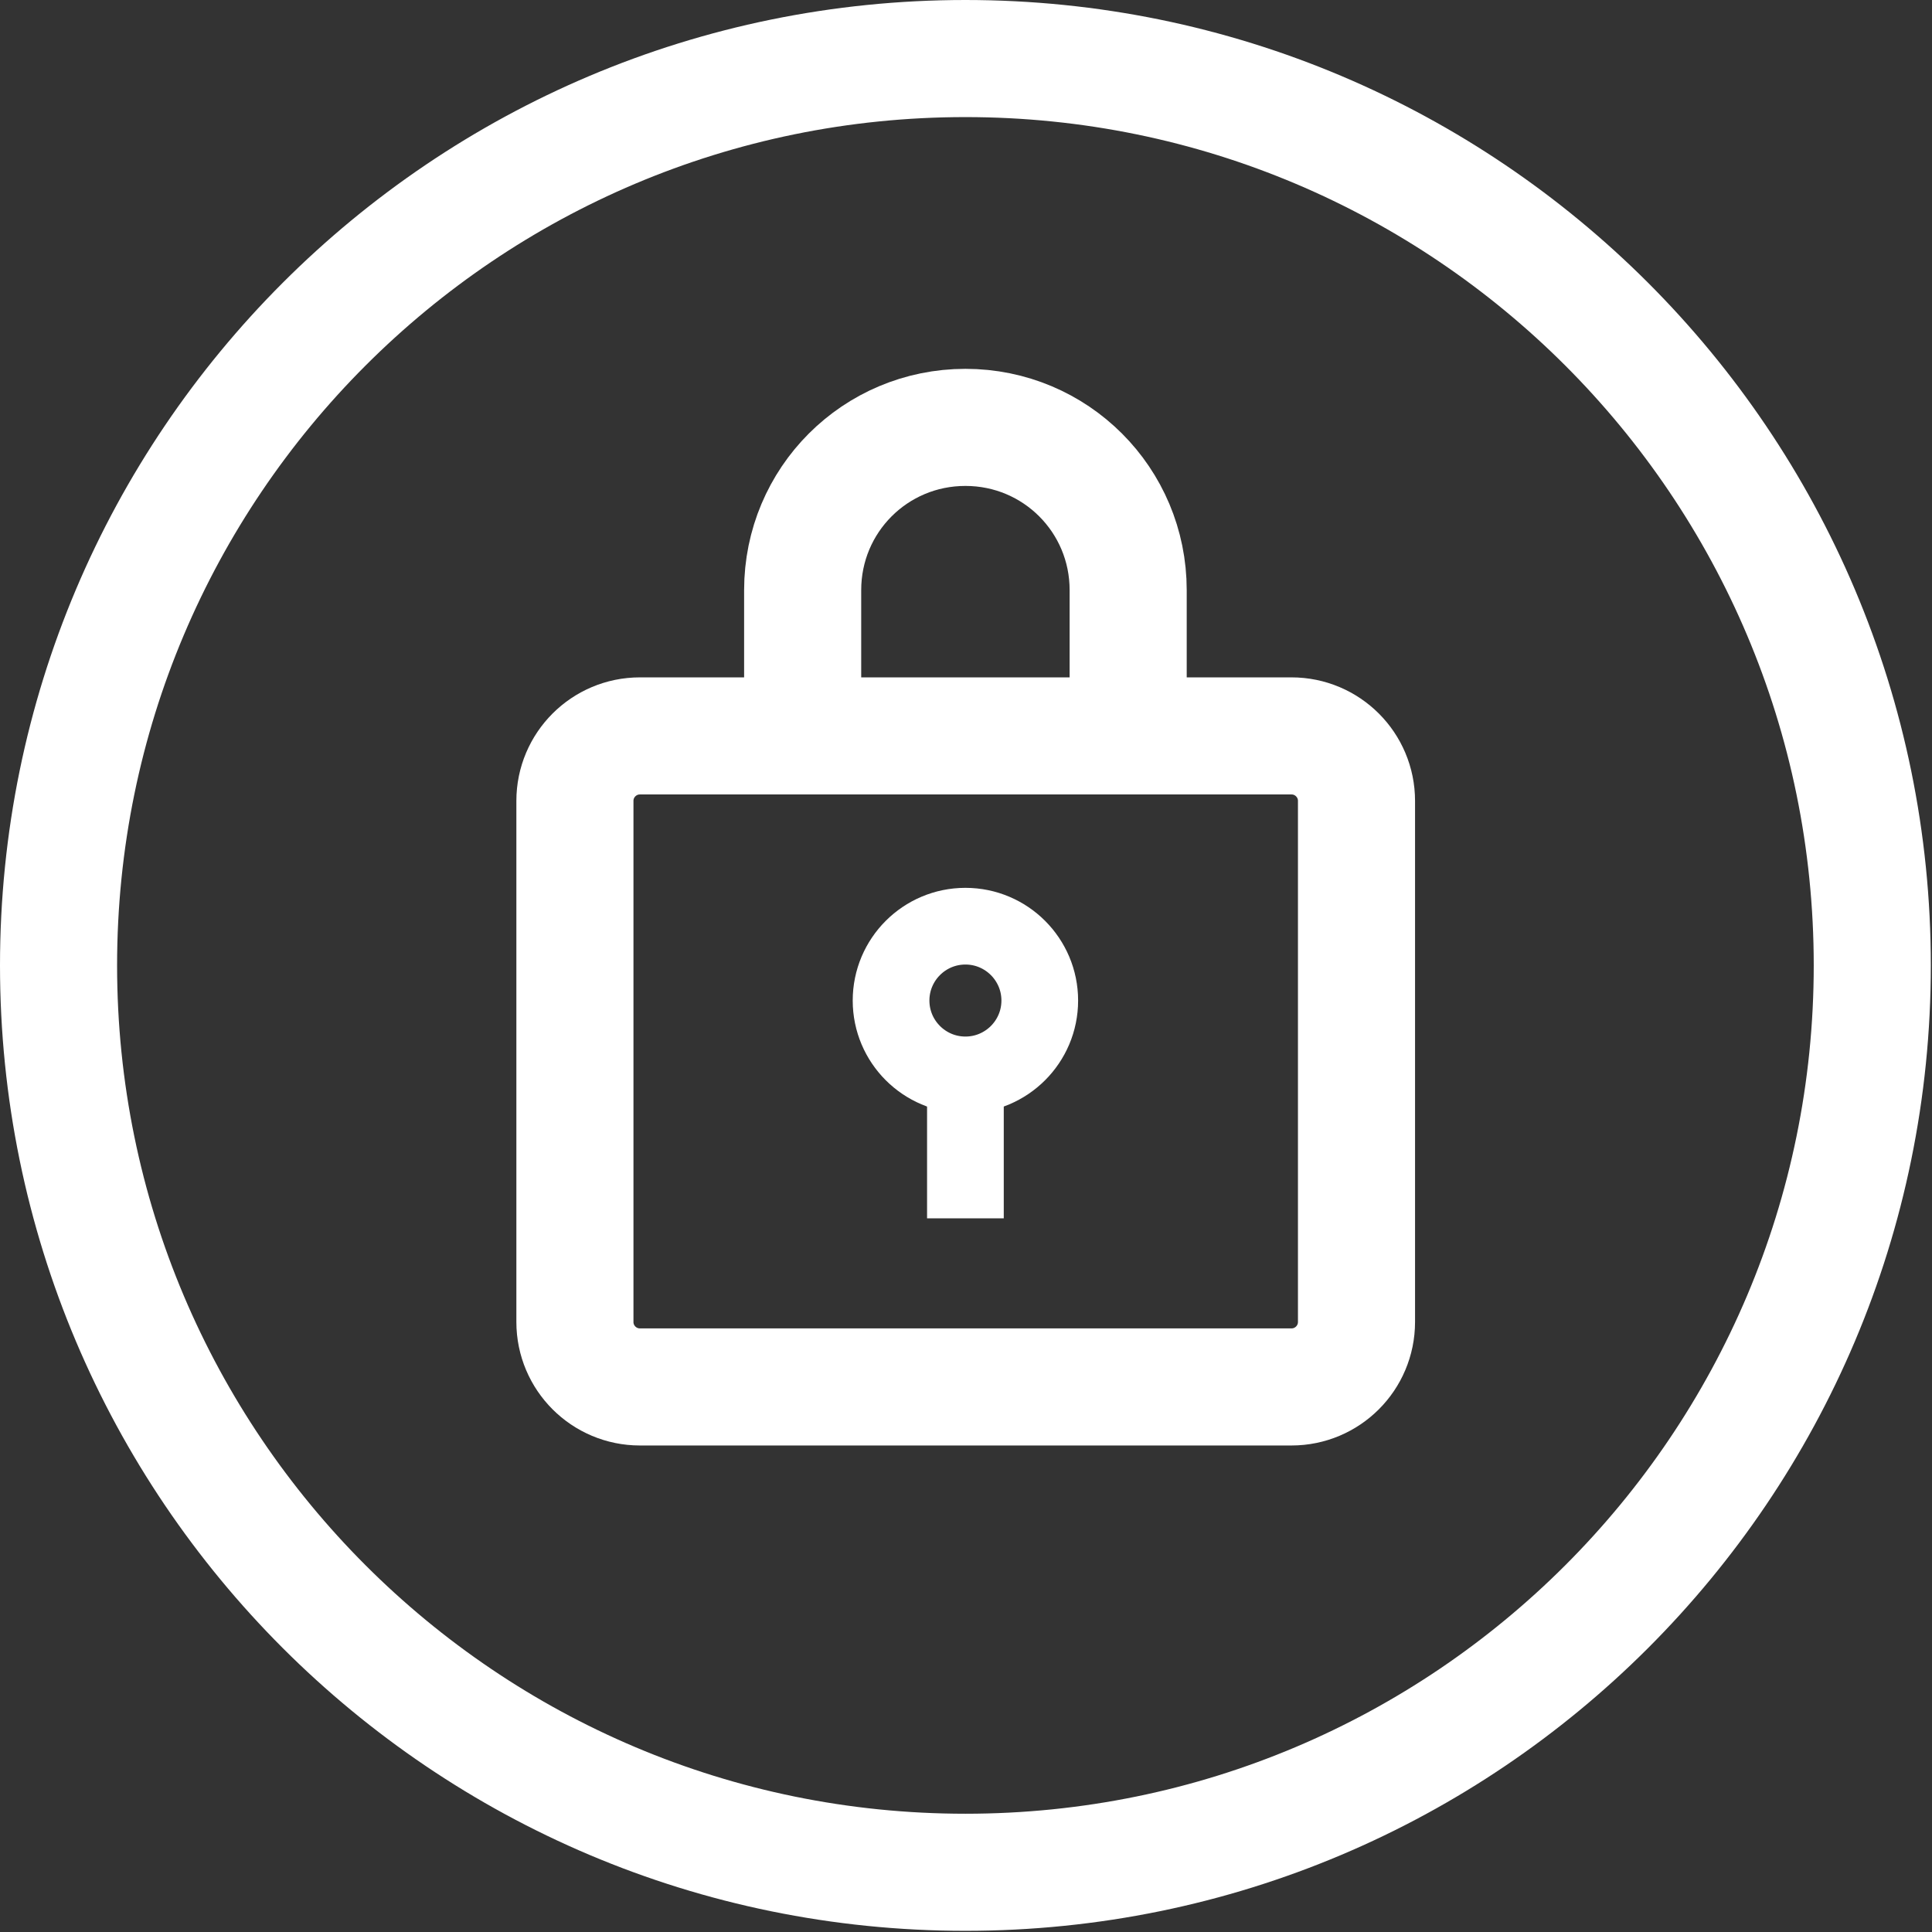 <svg width="33" height="33" viewBox="0 0 33 33" fill="none" xmlns="http://www.w3.org/2000/svg">
<rect x="0" y="0" width="33" height="33" fill="#333333" stroke="none"/>
<g clip-path="url(#clip0_2277_2144)">
<path d="M13.71 12.57V10.08C13.71 8.54 14.95 7.3 16.49 7.3C18.03 7.3 19.27 8.54 19.27 10.08V12.57" stroke="white" stroke-width="2" stroke-miterlimit="10" stroke-linecap="round"/>
<path d="M22.06 12.57H10.93C10.317 12.57 9.82 13.067 9.82 13.68V22.58C9.82 23.193 10.317 23.69 10.93 23.69H22.06C22.673 23.69 23.17 23.193 23.17 22.58V13.68C23.17 13.067 22.673 12.57 22.06 12.57Z" stroke="white" stroke-width="2" stroke-miterlimit="10" stroke-linecap="round"/>
<path d="M16.49 18.36C17.191 18.36 17.76 17.791 17.76 17.09C17.76 16.389 17.191 15.82 16.49 15.82C15.789 15.82 15.22 16.389 15.22 17.09C15.22 17.791 15.789 18.36 16.49 18.36Z" stroke="white" stroke-width="1.31" stroke-miterlimit="10"/>
<path d="M16.49 18.35V20.81" stroke="white" stroke-width="1.31" stroke-miterlimit="10"/>
<path d="M16.49 31.98C25.045 31.98 31.98 25.045 31.98 16.49C31.98 7.935 25.045 1 16.49 1C7.935 1 1 7.935 1 16.49C1 25.045 7.935 31.98 16.49 31.98Z" stroke="white" stroke-width="2" stroke-miterlimit="10" stroke-linecap="round"/>
</g>
<defs>
<clipPath id="clip0_2277_2144">
<rect width="32.99" height="32.99" fill="white"/>
</clipPath>
</defs>
</svg>
